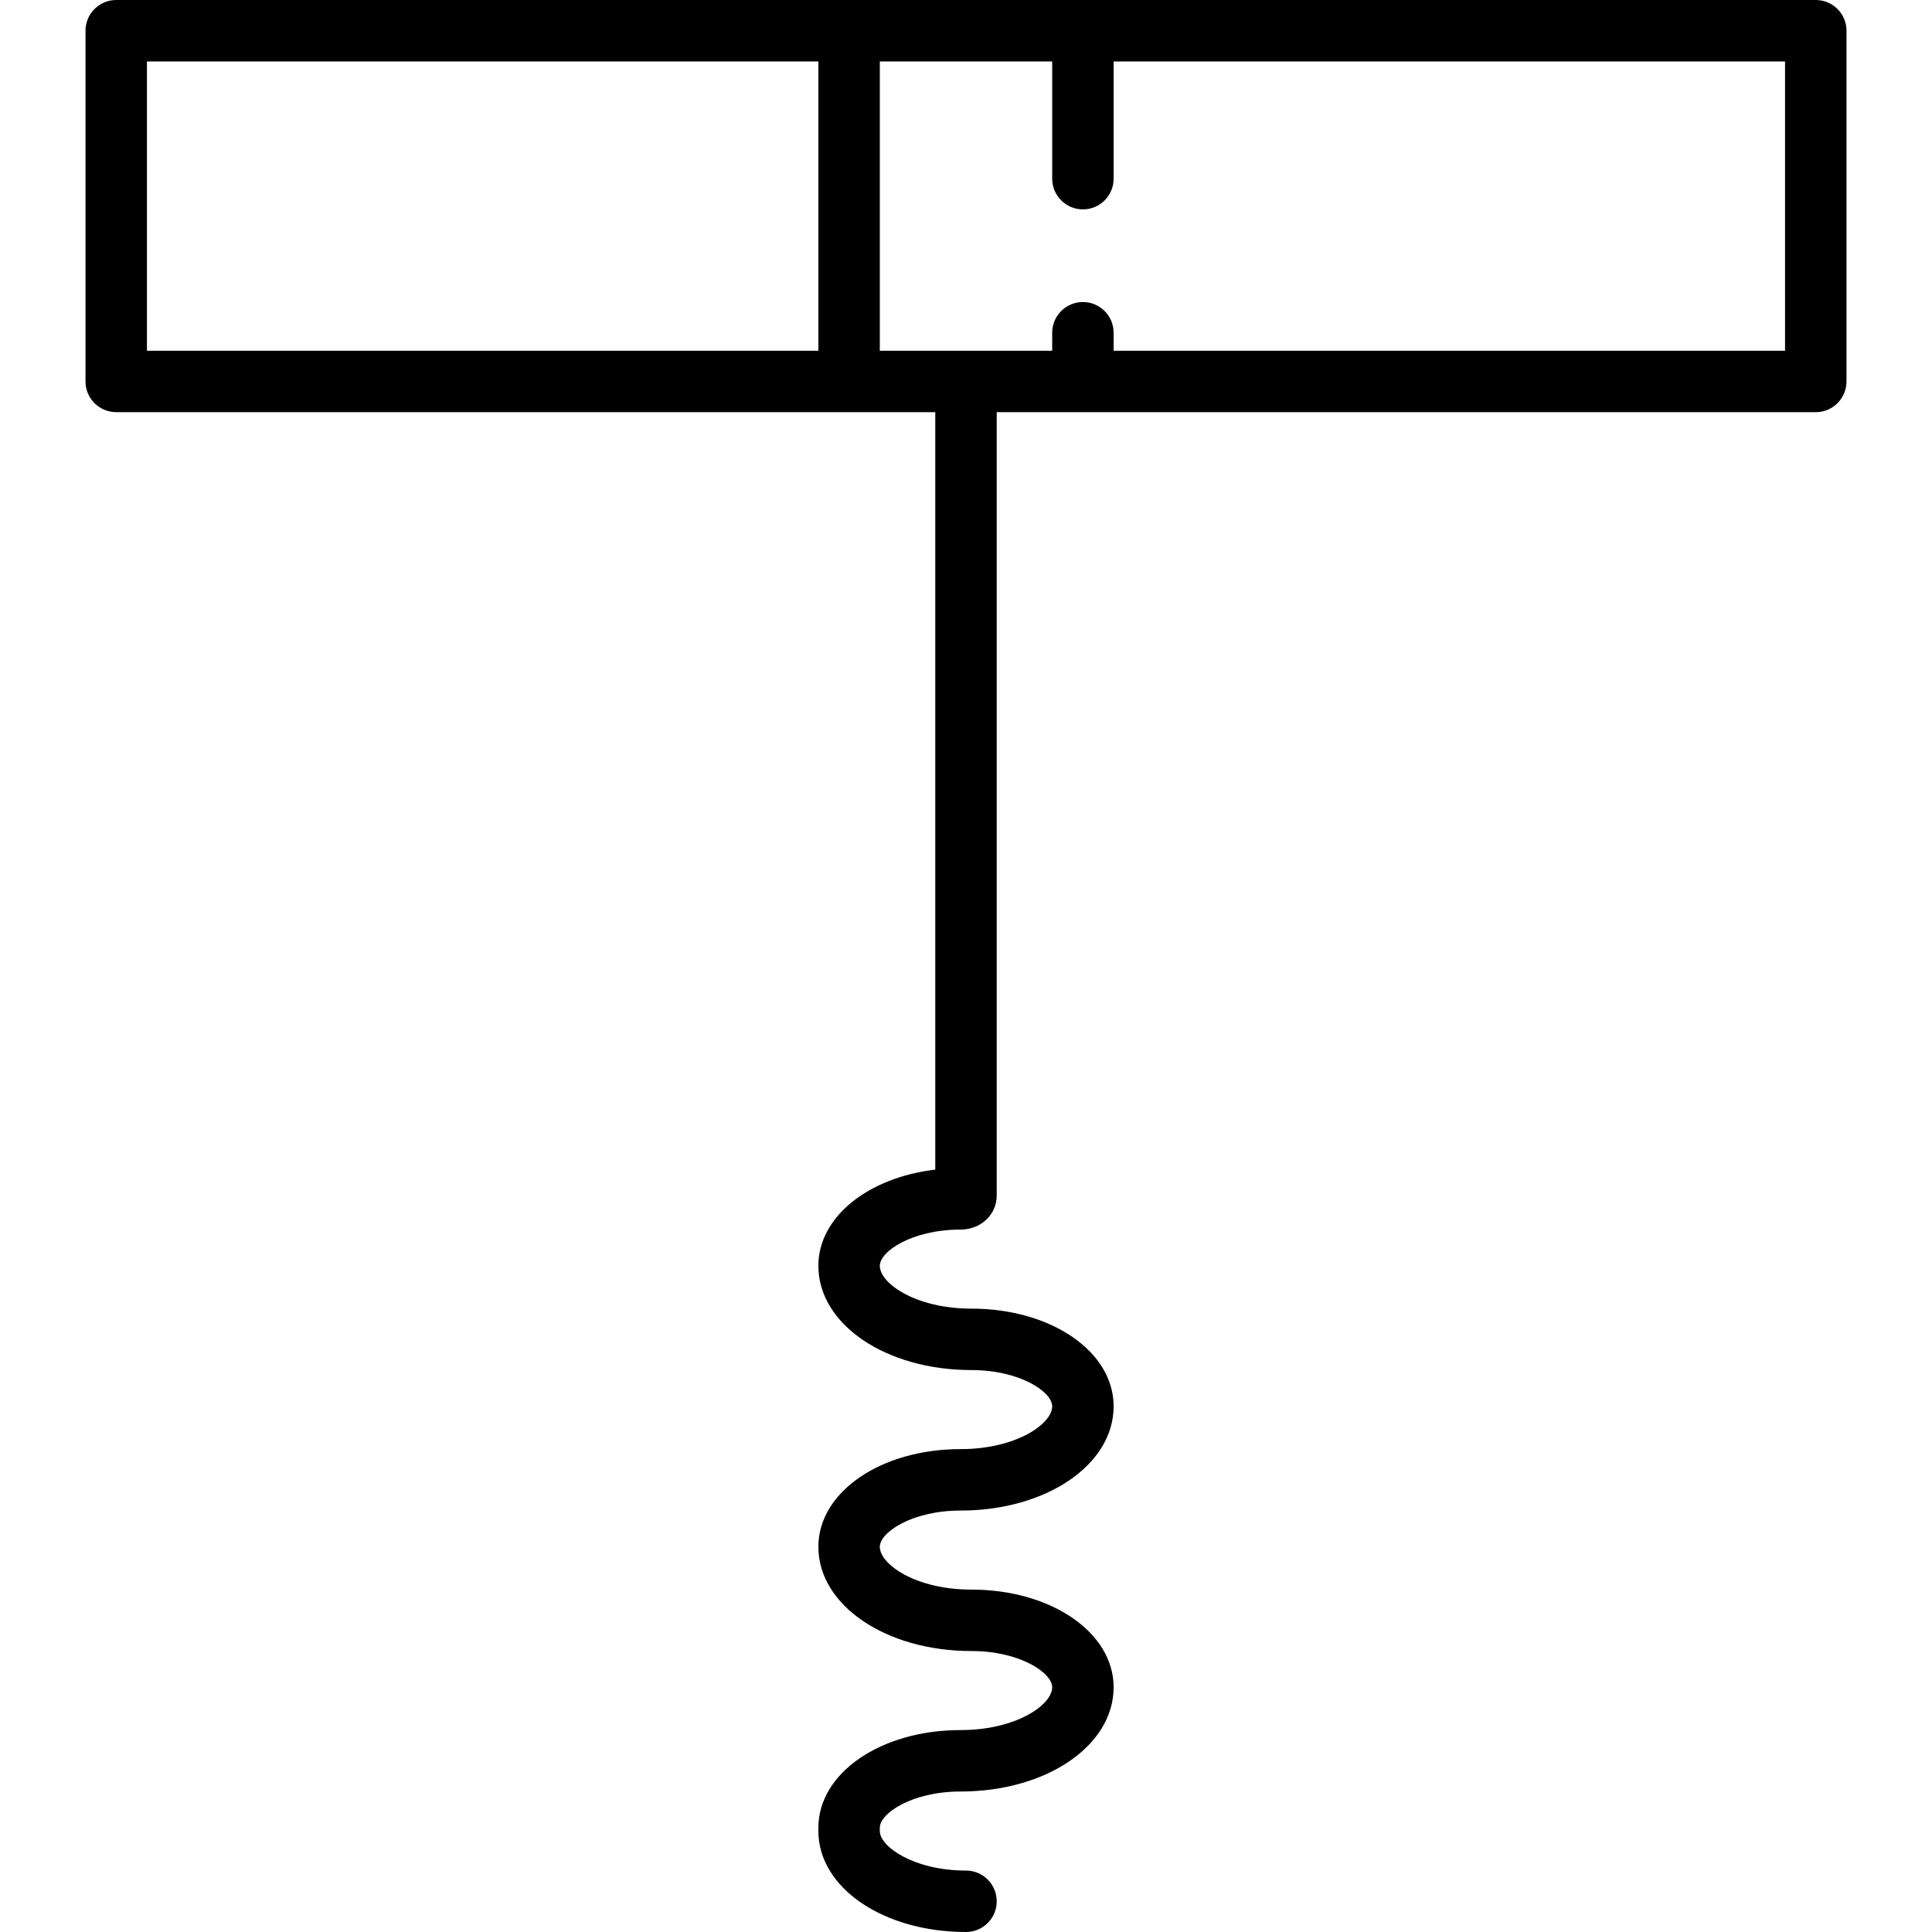 <?xml version="1.0" encoding="iso-8859-1"?>
<!-- Uploaded to: SVG Repo, www.svgrepo.com, Generator: SVG Repo Mixer Tools -->
<!DOCTYPE svg PUBLIC "-//W3C//DTD SVG 1.1//EN" "http://www.w3.org/Graphics/SVG/1.1/DTD/svg11.dtd">
<svg fill="#000000" height="800px" width="800px" version="1.1" id="Capa_1" xmlns="http://www.w3.org/2000/svg" xmlns:xlink="http://www.w3.org/1999/xlink" 
	 viewBox="0 0 471.693 471.693" xml:space="preserve">
<path d="M443.315,0H264.39h-57.086H28.378c-4.143,0-7.5,3.358-7.5,7.5v85.63c0,4.142,3.357,7.5,7.5,7.5h178.926h21.043v184.929
	c-16.423,1.944-28.543,11.564-28.543,23.487c0,14.273,16.42,25.453,37.381,25.453c11.846,0,19.705,5.324,19.705,8.846
	c0,4.262-8.719,10.453-22.381,10.453c-19.461,0-34.705,10.474-34.705,23.845c0,14.273,16.42,25.454,37.381,25.454
	c11.846,0,19.705,5.324,19.705,8.845c0,4.262-8.719,10.453-22.381,10.453c-19.461,0-34.705,10.474-34.705,23.846v0.804
	c0,13.822,15.832,24.649,36.043,24.649c4.143,0,7.5-3.358,7.5-7.5s-3.357-7.5-7.5-7.5c-12.65,0-21.043-5.808-21.043-9.649v-0.804
	c0-3.521,7.859-8.846,19.705-8.846c20.961,0,37.381-11.18,37.381-25.453c0-13.371-15.244-23.845-34.705-23.845
	c-13.662,0-22.381-6.191-22.381-10.454c0-3.521,7.859-8.845,19.705-8.845c20.961,0,37.381-11.181,37.381-25.454
	c0-13.371-15.244-23.845-34.705-23.845c-13.662,0-22.381-6.191-22.381-10.453c0-3.521,7.859-8.846,19.705-8.846
	c4.956,0,8.838-3.647,8.838-8.304V100.63h21.043h178.926c4.143,0,7.5-3.358,7.5-7.5V7.5C450.815,3.358,447.458,0,443.315,0z
	 M35.878,15h163.926v70.63H35.878V15z M435.815,85.63H271.89v-4.388c0-4.142-3.357-7.5-7.5-7.5s-7.5,3.358-7.5,7.5v4.388h-42.086V15
	h42.086v28.621c0,4.142,3.357,7.5,7.5,7.5s7.5-3.358,7.5-7.5V15h163.926V85.63z"/>
</svg>